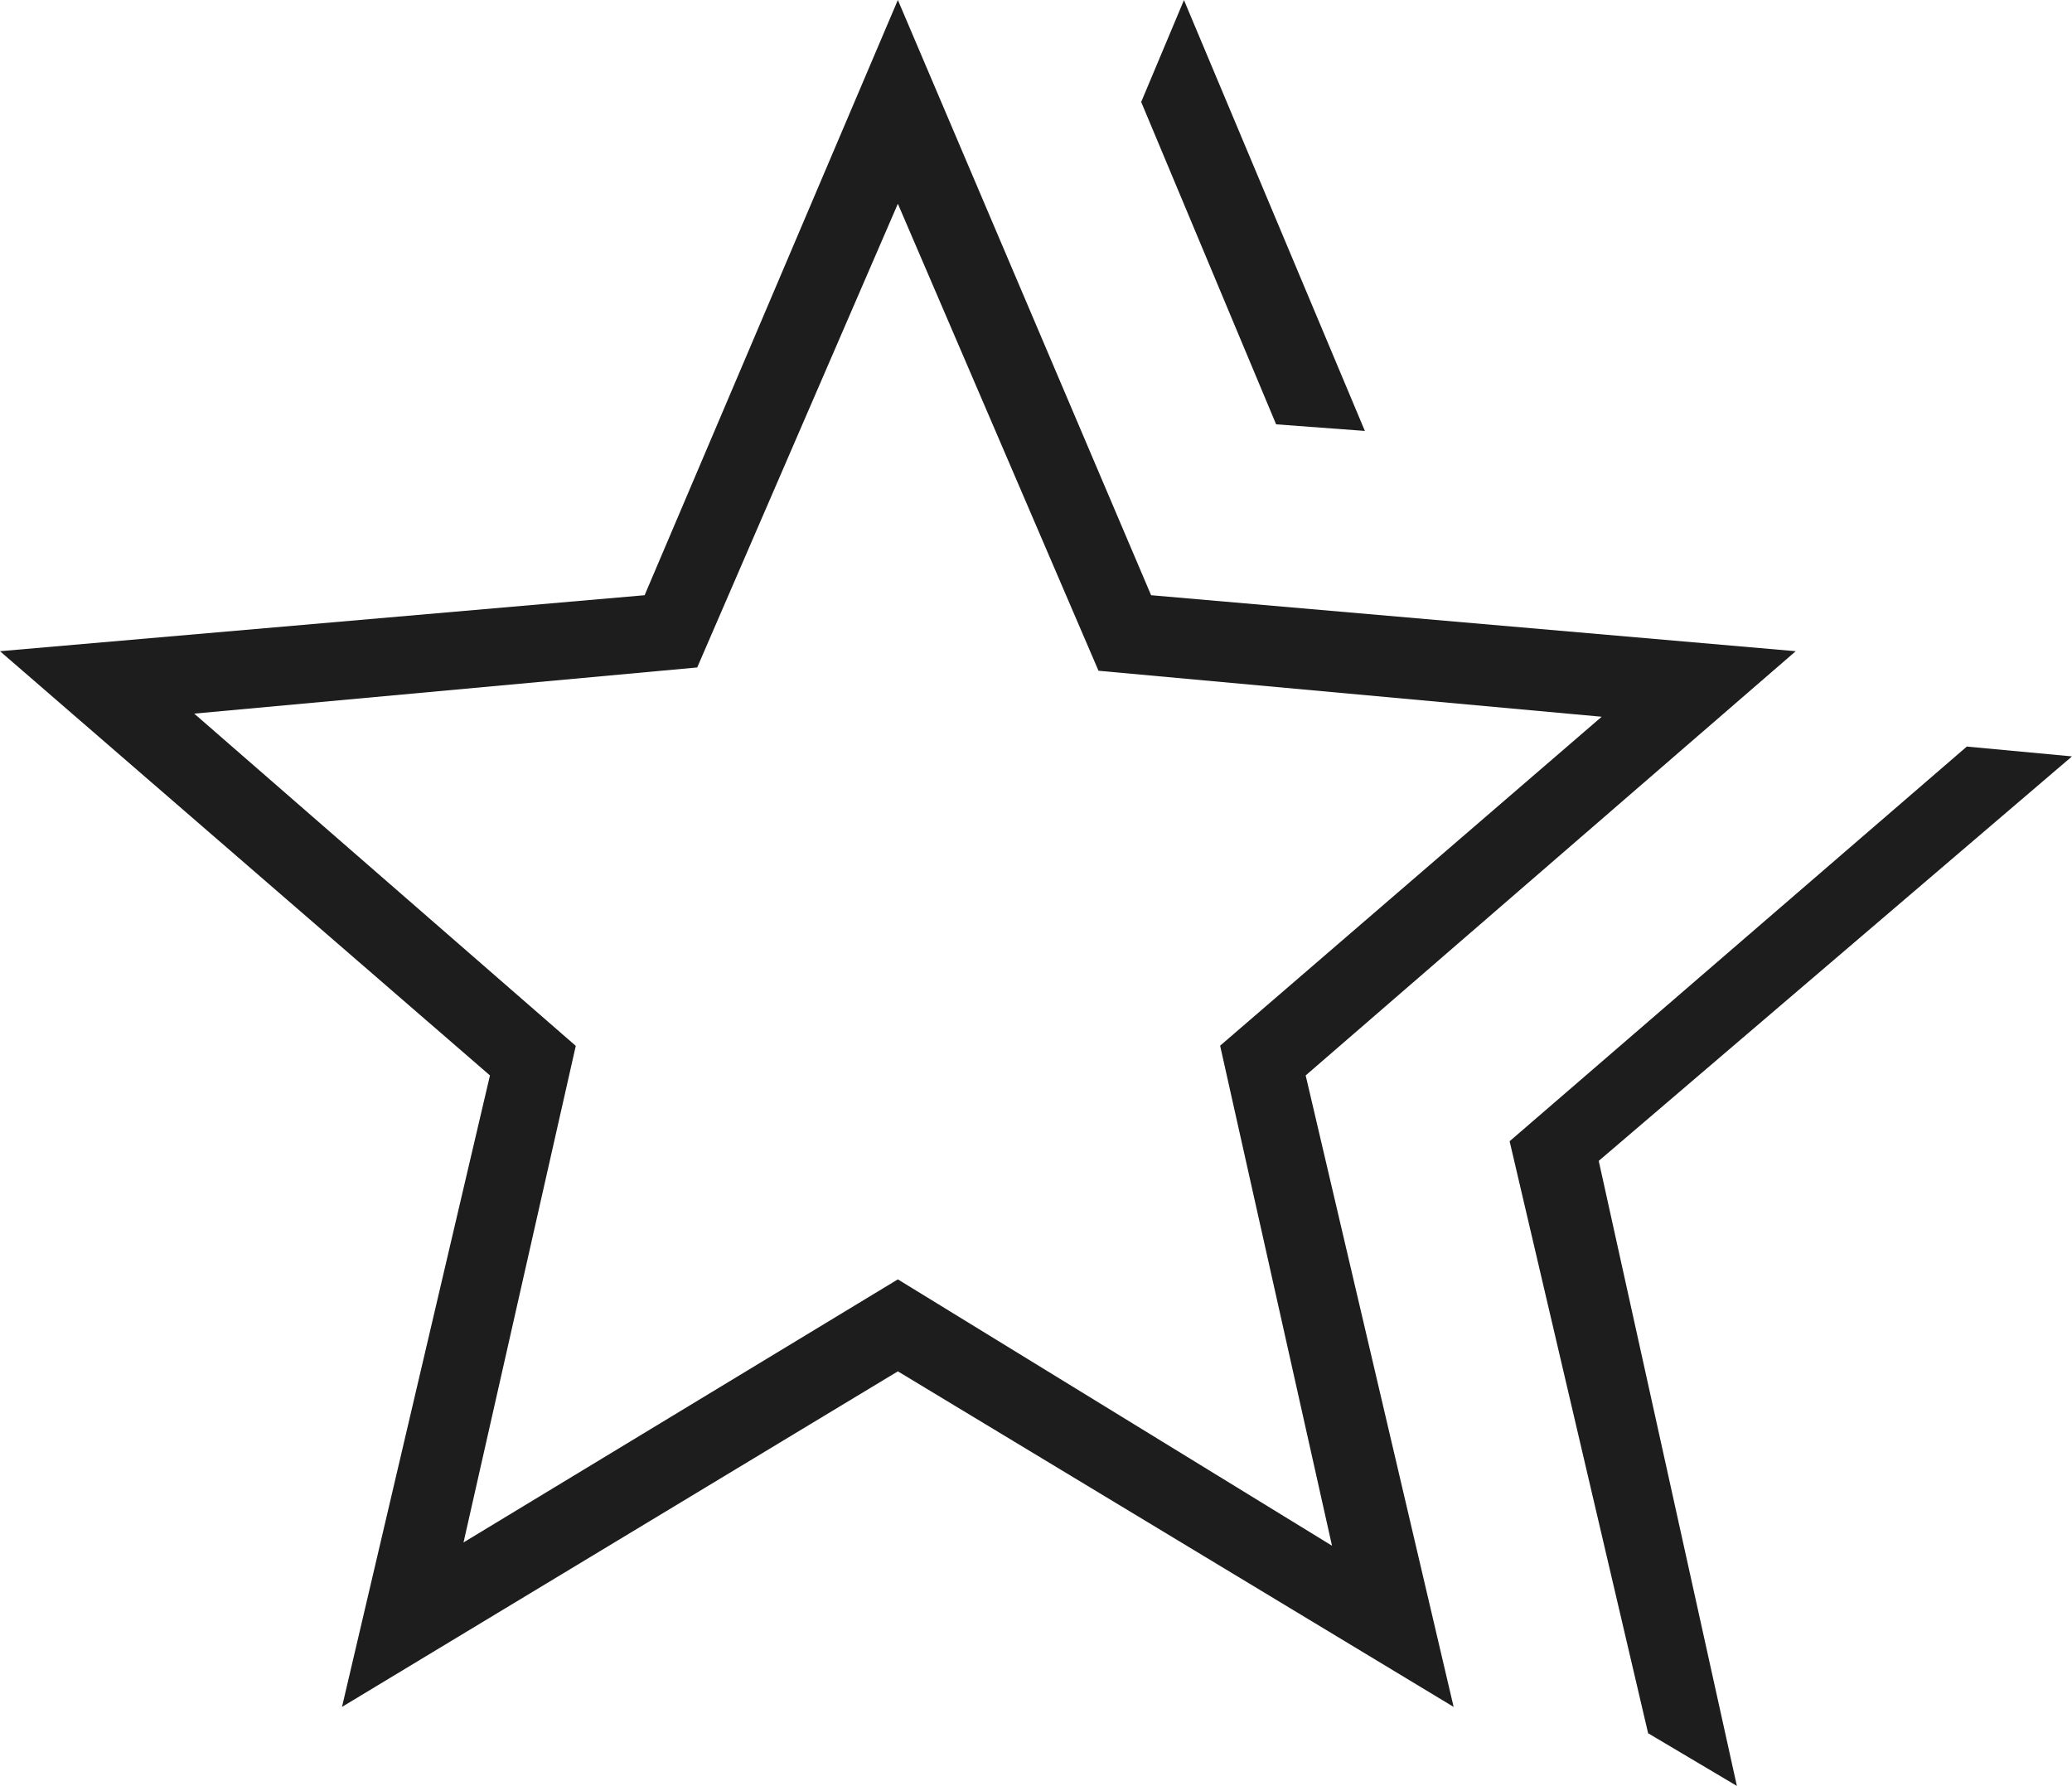 <svg xmlns="http://www.w3.org/2000/svg" width="23.204" height="20" viewBox="0 0 23.204 20">
  <path id="hotel_class_FILL0_wght100_GRAD0_opsz40" d="M23.031,23.323l5.12-4.42,1.178.11-5.3,4.53,1.547,7-.994-.59Zm-2.615-8.029-1.511-3.61.479-1.141,2.026,4.825Zm-9.1,12.522L16.18,24.87l4.862,2.983-1.253-5.6,4.273-3.684-5.635-.515-2.247-5.23-2.247,5.193L8.3,18.534l4.273,3.721ZM9.955,29.658l1.657-7.072L6.125,17.835l7.219-.627,2.836-6.666,2.836,6.666,7.219.627-5.488,4.751,1.657,7.072L16.18,25.9ZM16.18,21.039Z" transform="translate(-6.125 -10.542)" fill="#1d1d1d"/>
</svg>
